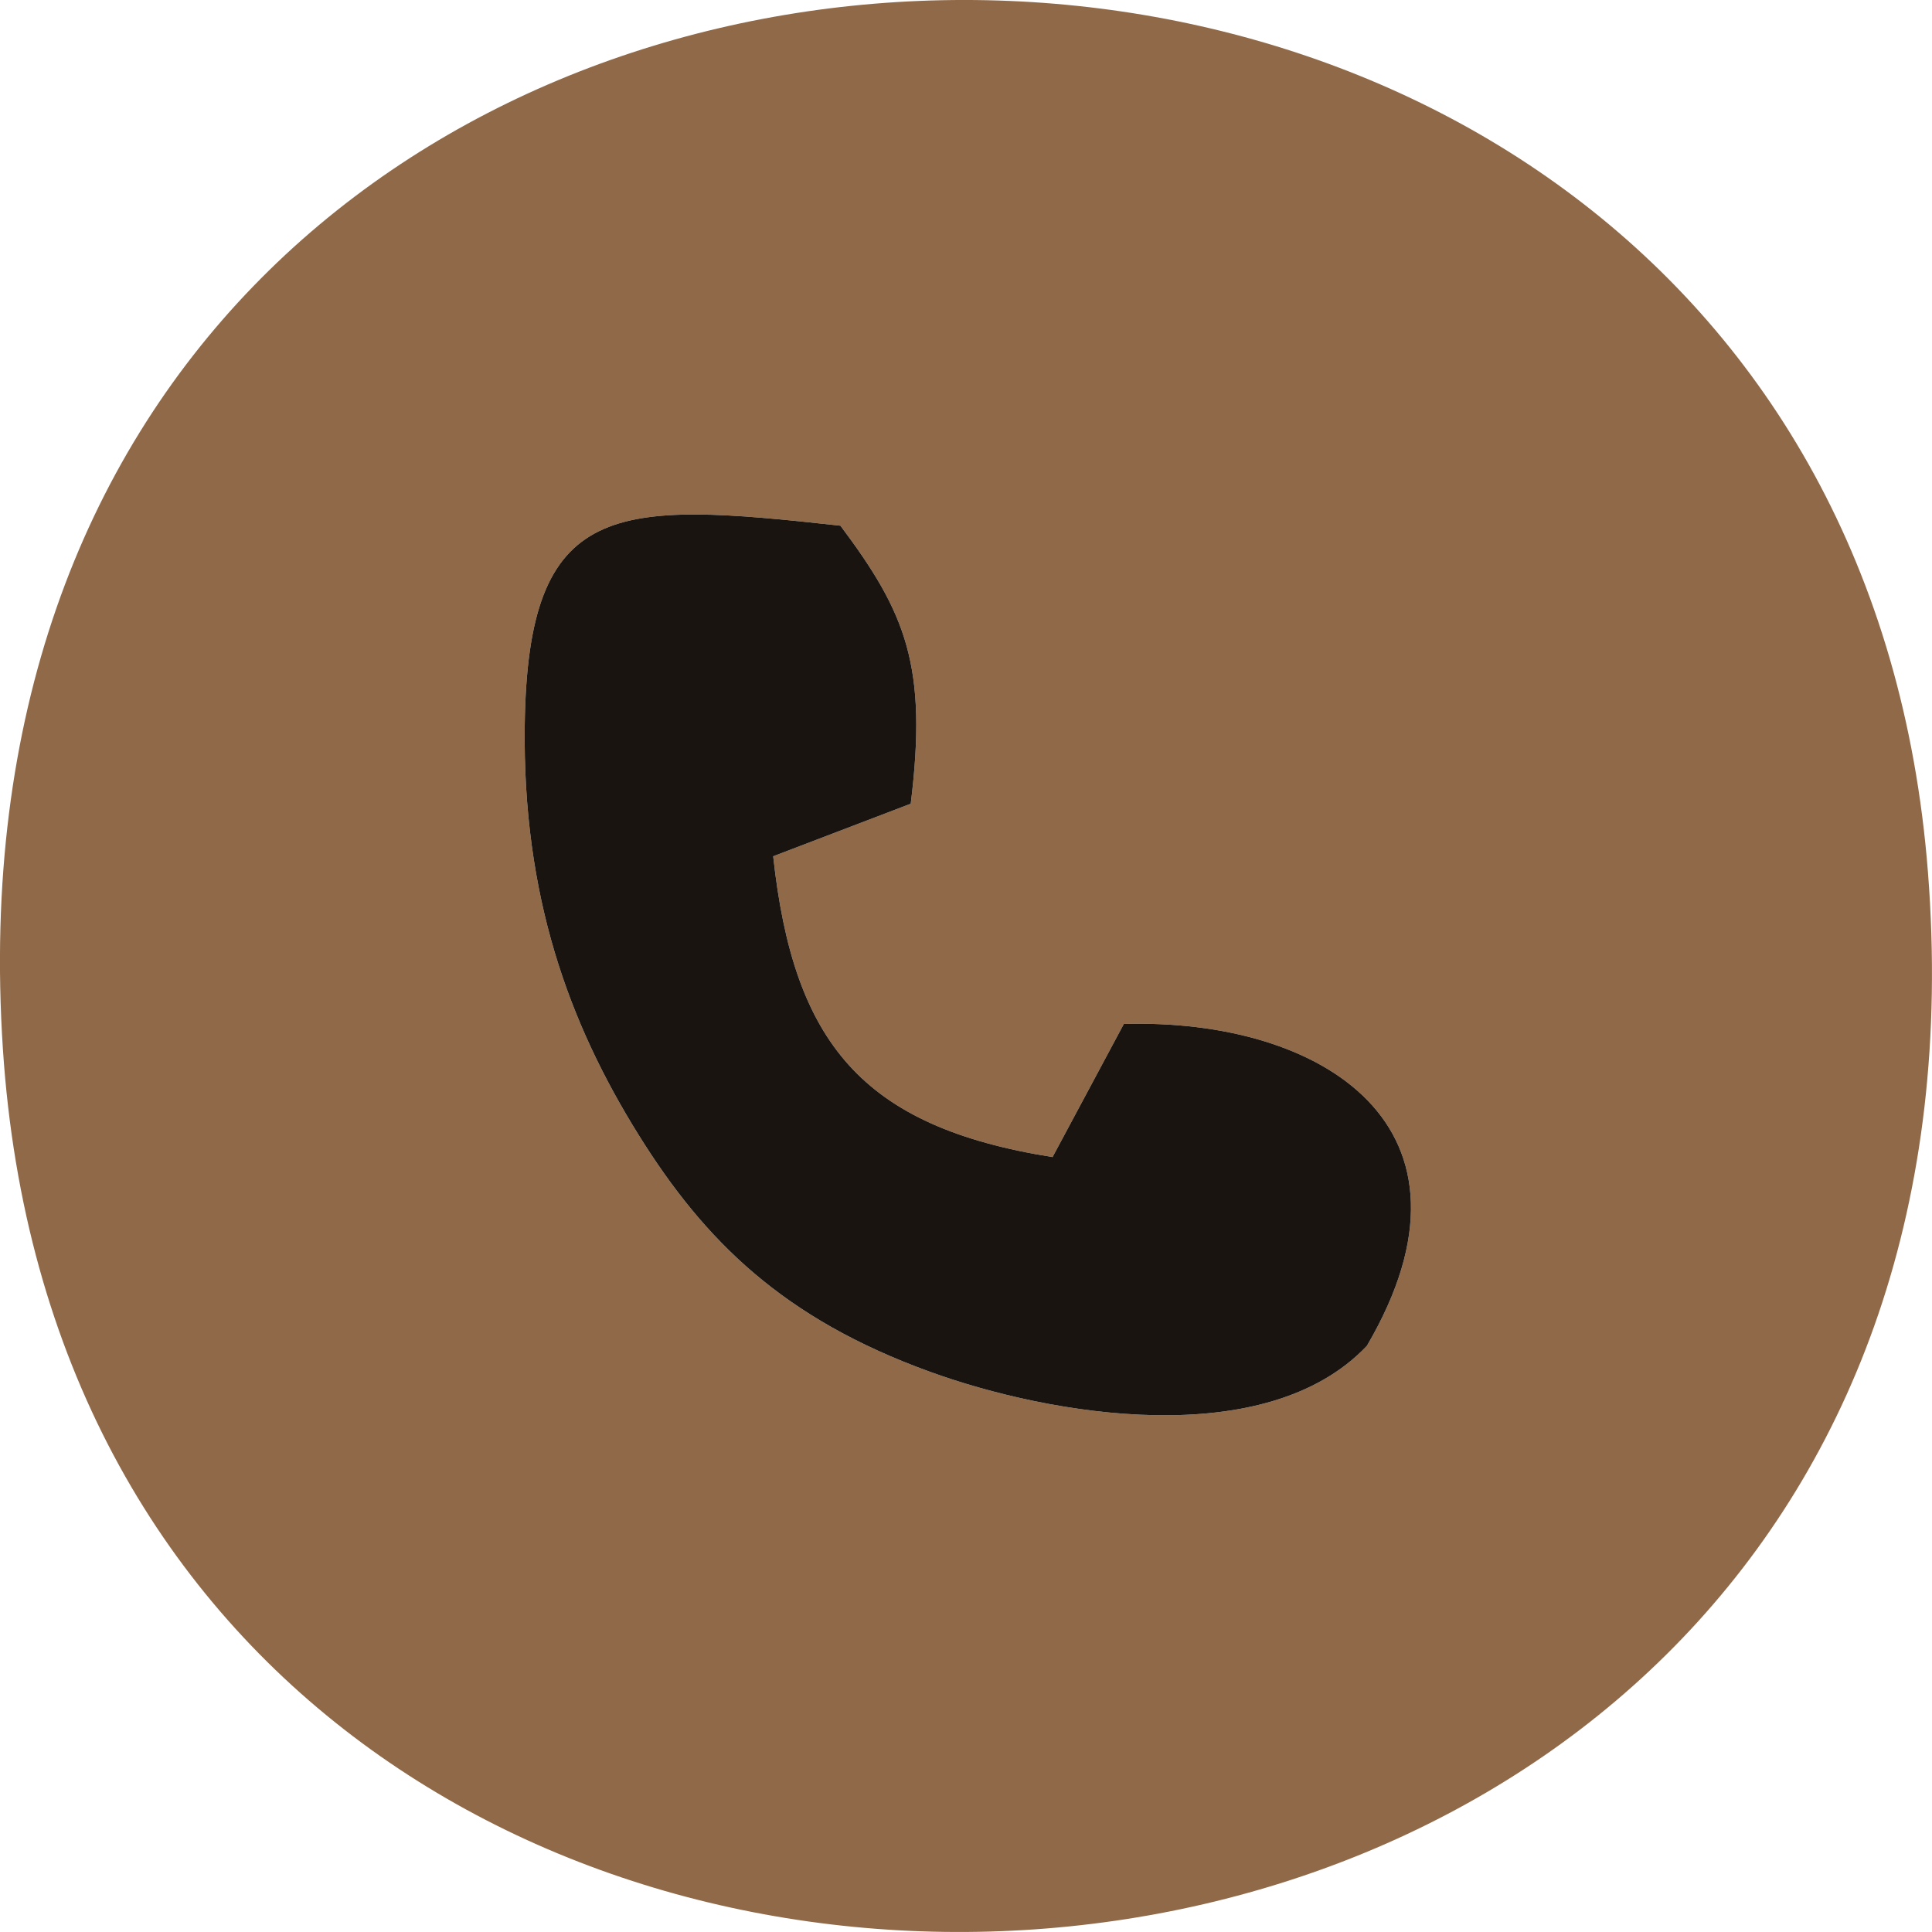 <?xml version="1.0" encoding="UTF-8"?>
<!DOCTYPE svg PUBLIC "-//W3C//DTD SVG 1.1//EN" "http://www.w3.org/Graphics/SVG/1.1/DTD/svg11.dtd">
<!-- Creator: CorelDRAW 2017 -->
<svg xmlns="http://www.w3.org/2000/svg" xml:space="preserve" width="100px" height="100px" version="1.1" style="shape-rendering:geometricPrecision; text-rendering:geometricPrecision; image-rendering:optimizeQuality; fill-rule:evenodd; clip-rule:evenodd"
viewBox="0 0 100 100"
 xmlns:xlink="http://www.w3.org/1999/xlink">
 <defs>
  <style type="text/css">
   <![CDATA[
    .fil1 {fill:#191410}
    .fil0 {fill:#906948}
   ]]>
  </style>
 </defs>
 <g id="Слой_x0020_1">
  <g id="_1644205640320">
   <path class="fil0" d="M70.75 69.66c-5.23,5.52 -16.4,3.61 -22.65,1.33 -7.55,-2.74 -11.62,-6.75 -15.04,-12.24 -3.63,-5.82 -6.01,-12.38 -5.9,-21.19 0.15,-11.75 4.65,-11.64 16.34,-10.35 3.39,4.52 4.52,7.26 3.64,14.39l-7.12 2.72c1.05,9.63 4.57,14 14.46,15.57l3.69 -6.89c10.25,-0.3 19.22,5.32 12.58,16.66zm-70.6 -15.36c4.26,64.71 105.03,59.84 99.64,-9.16 -4.93,-63.17 -104.19,-59.97 -99.64,9.16z"/>
   <path class="fil1" d="M70.75 69.66c6.64,-11.34 -2.33,-16.96 -12.58,-16.66l-3.69 6.89c-9.89,-1.57 -13.41,-5.94 -14.46,-15.57l7.12 -2.72c0.88,-7.13 -0.25,-9.87 -3.64,-14.39 -11.69,-1.29 -16.19,-1.4 -16.34,10.35 -0.11,8.81 2.27,15.37 5.9,21.19 3.42,5.49 7.49,9.5 15.04,12.24 6.25,2.28 17.42,4.19 22.65,-1.33z"/>
  </g>
 </g>
</svg>

